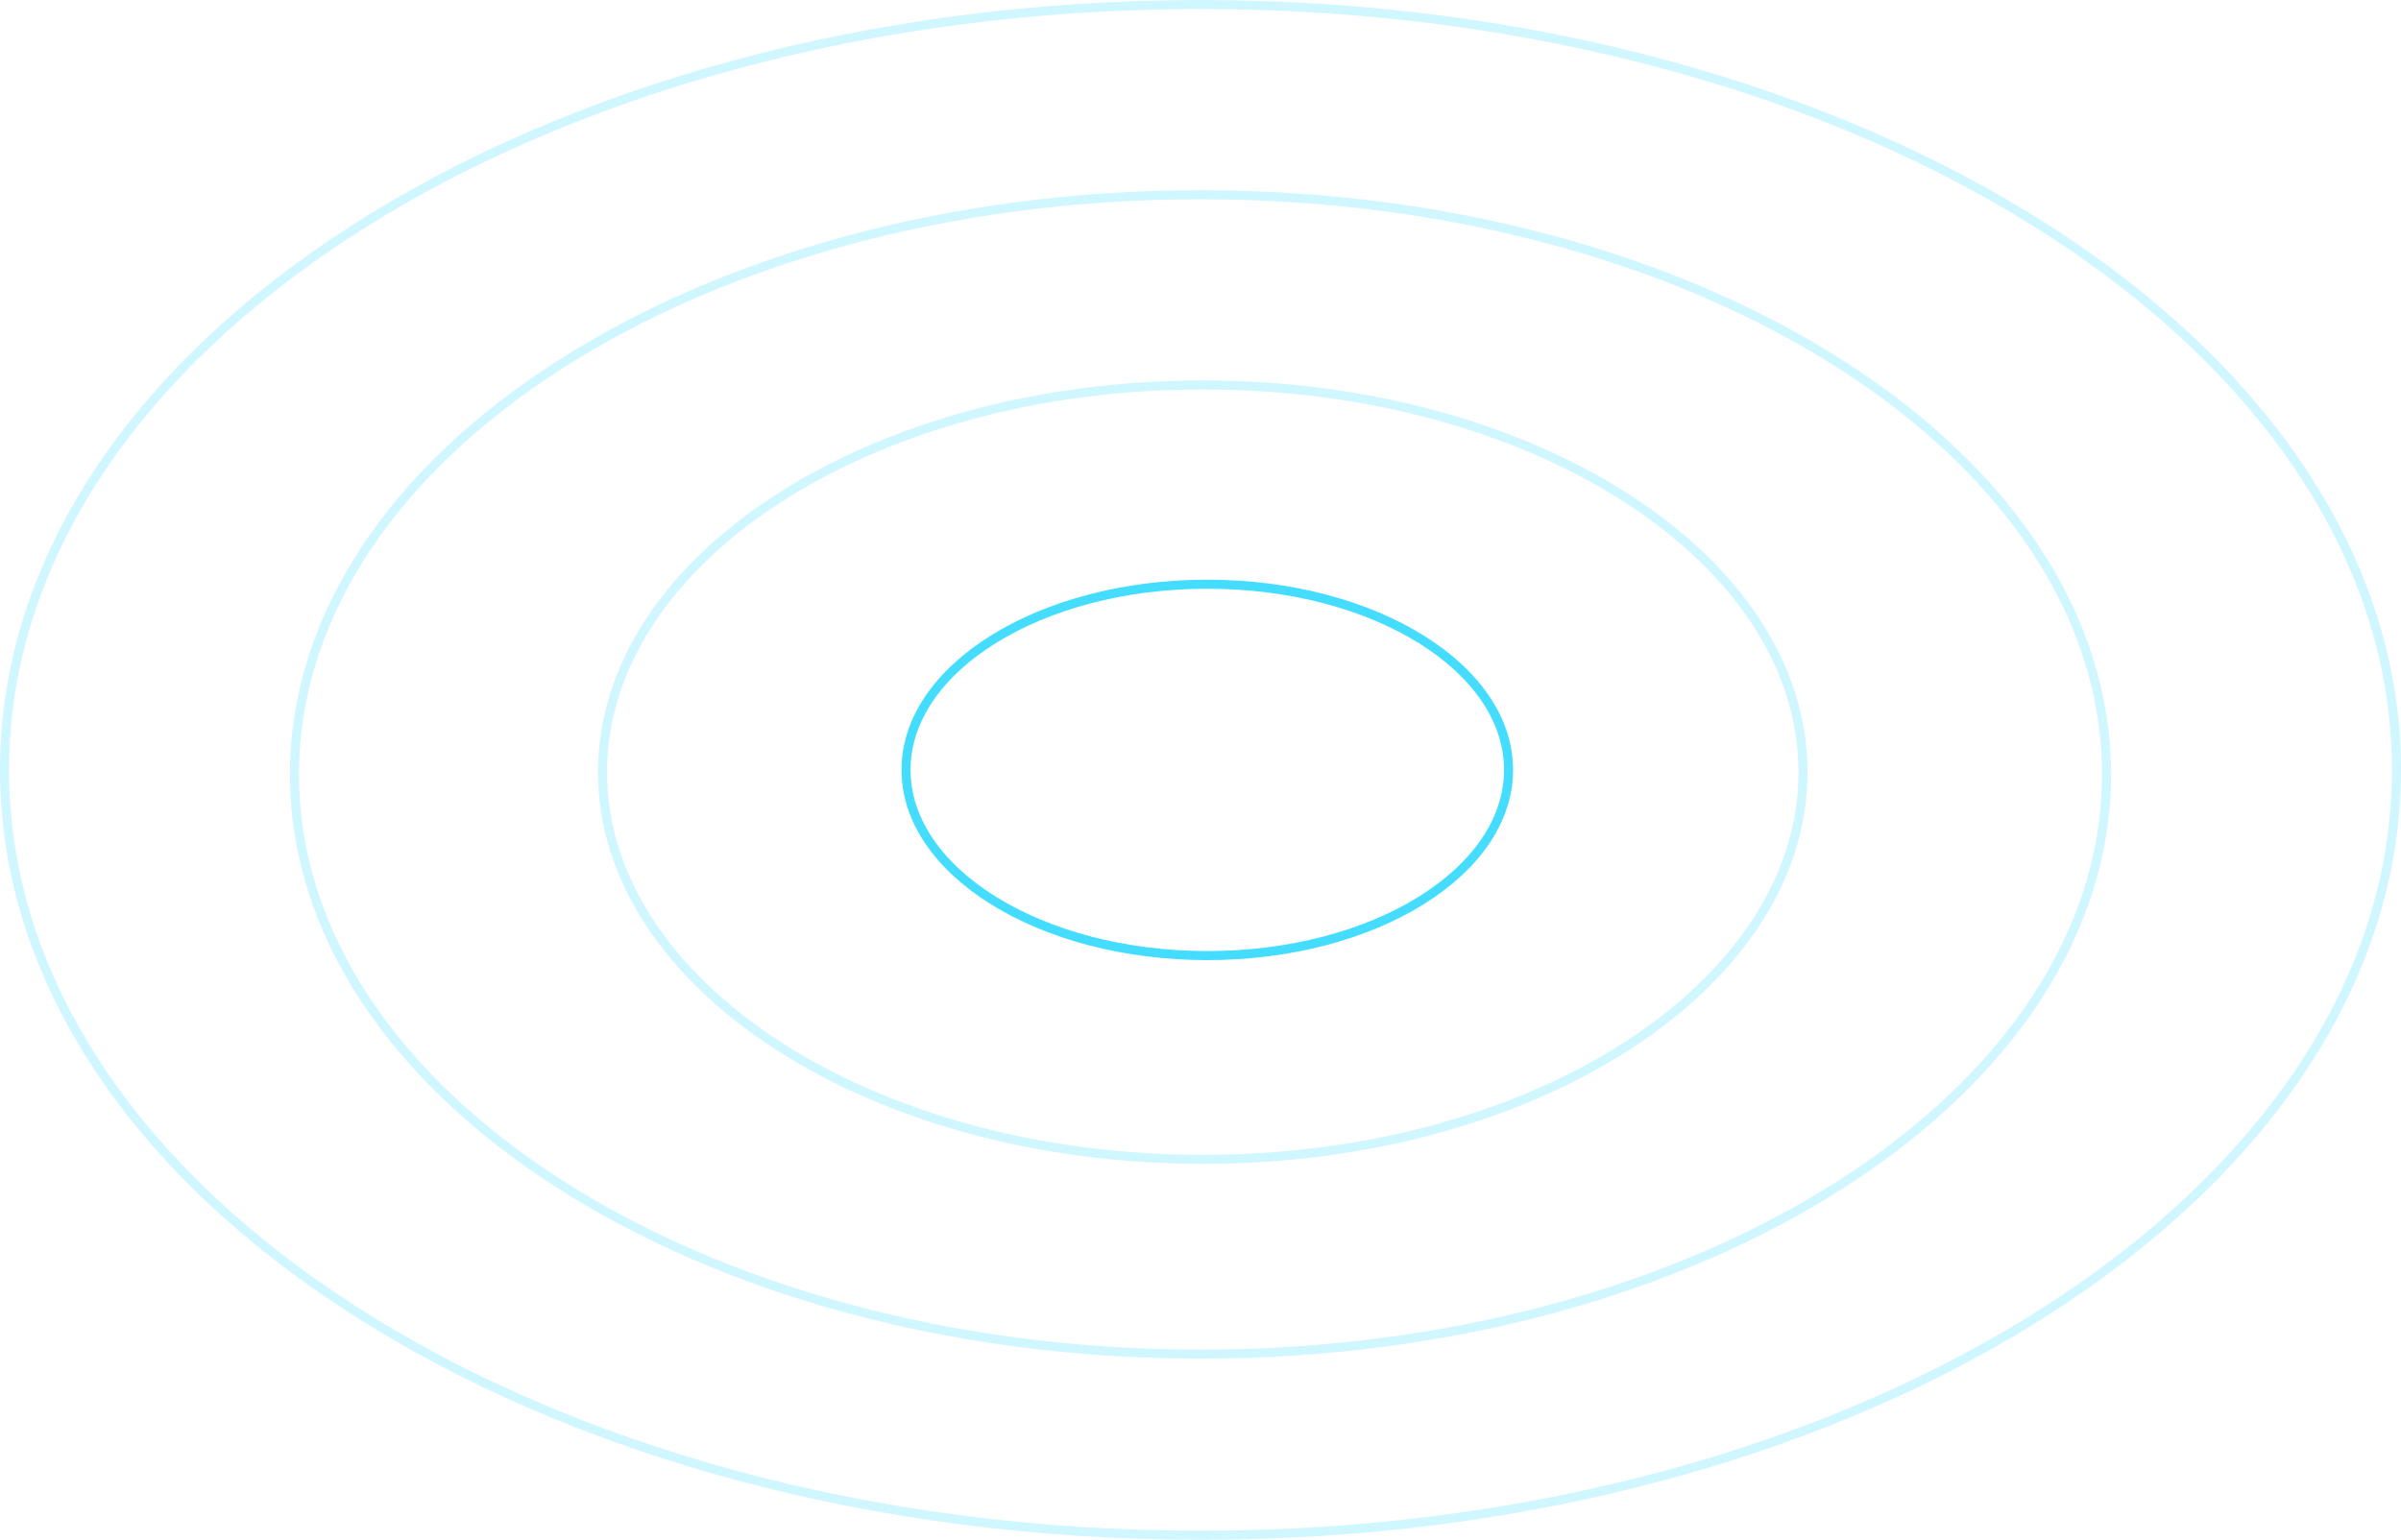 <?xml version="1.0" encoding="UTF-8"?> <svg xmlns="http://www.w3.org/2000/svg" width="530" height="340" viewBox="0 0 530 340" fill="none"><path d="M333 170C333 181.127 325.749 191.353 313.701 198.85C301.668 206.337 284.983 211 266.5 211C248.017 211 231.332 206.337 219.299 198.85C207.251 191.353 200 181.127 200 170C200 158.873 207.251 148.647 219.299 141.15C231.332 133.663 248.017 129 266.5 129C284.983 129 301.668 133.663 313.701 141.15C325.749 148.647 333 158.873 333 170Z" stroke="#44DDFF" stroke-width="2"></path><path opacity="0.25" d="M398 170.5C398 193.934 383.339 215.285 359.355 230.825C335.381 246.359 302.201 256 265.5 256C228.799 256 195.619 246.359 171.645 230.825C147.661 215.285 133 193.934 133 170.5C133 147.066 147.661 125.715 171.645 110.175C195.619 94.641 228.799 85 265.5 85C302.201 85 335.381 94.641 359.355 110.175C383.339 125.715 398 147.066 398 170.5Z" stroke="#44DDFF" stroke-width="2"></path><path opacity="0.25" d="M465 171C465 206.166 442.789 238.142 406.588 261.375C370.398 284.601 320.342 299 265 299C209.658 299 159.602 284.601 123.412 261.375C87.211 238.142 65 206.166 65 171C65 135.834 87.211 103.858 123.412 80.625C159.602 57.399 209.658 43 265 43C320.342 43 370.398 57.399 406.588 80.625C442.789 103.858 465 135.834 465 171Z" stroke="#44DDFF" stroke-width="2"></path><path opacity="0.25" d="M529 170C529 216.487 499.626 258.713 451.844 289.366C404.072 320.012 338.015 339 265 339C191.985 339 125.928 320.012 78.156 289.366C30.374 258.713 1 216.487 1 170C1 123.513 30.374 81.287 78.156 50.634C125.928 19.988 191.985 1 265 1C338.015 1 404.072 19.988 451.844 50.634C499.626 81.287 529 123.513 529 170Z" stroke="#44DDFF" stroke-width="2"></path></svg> 